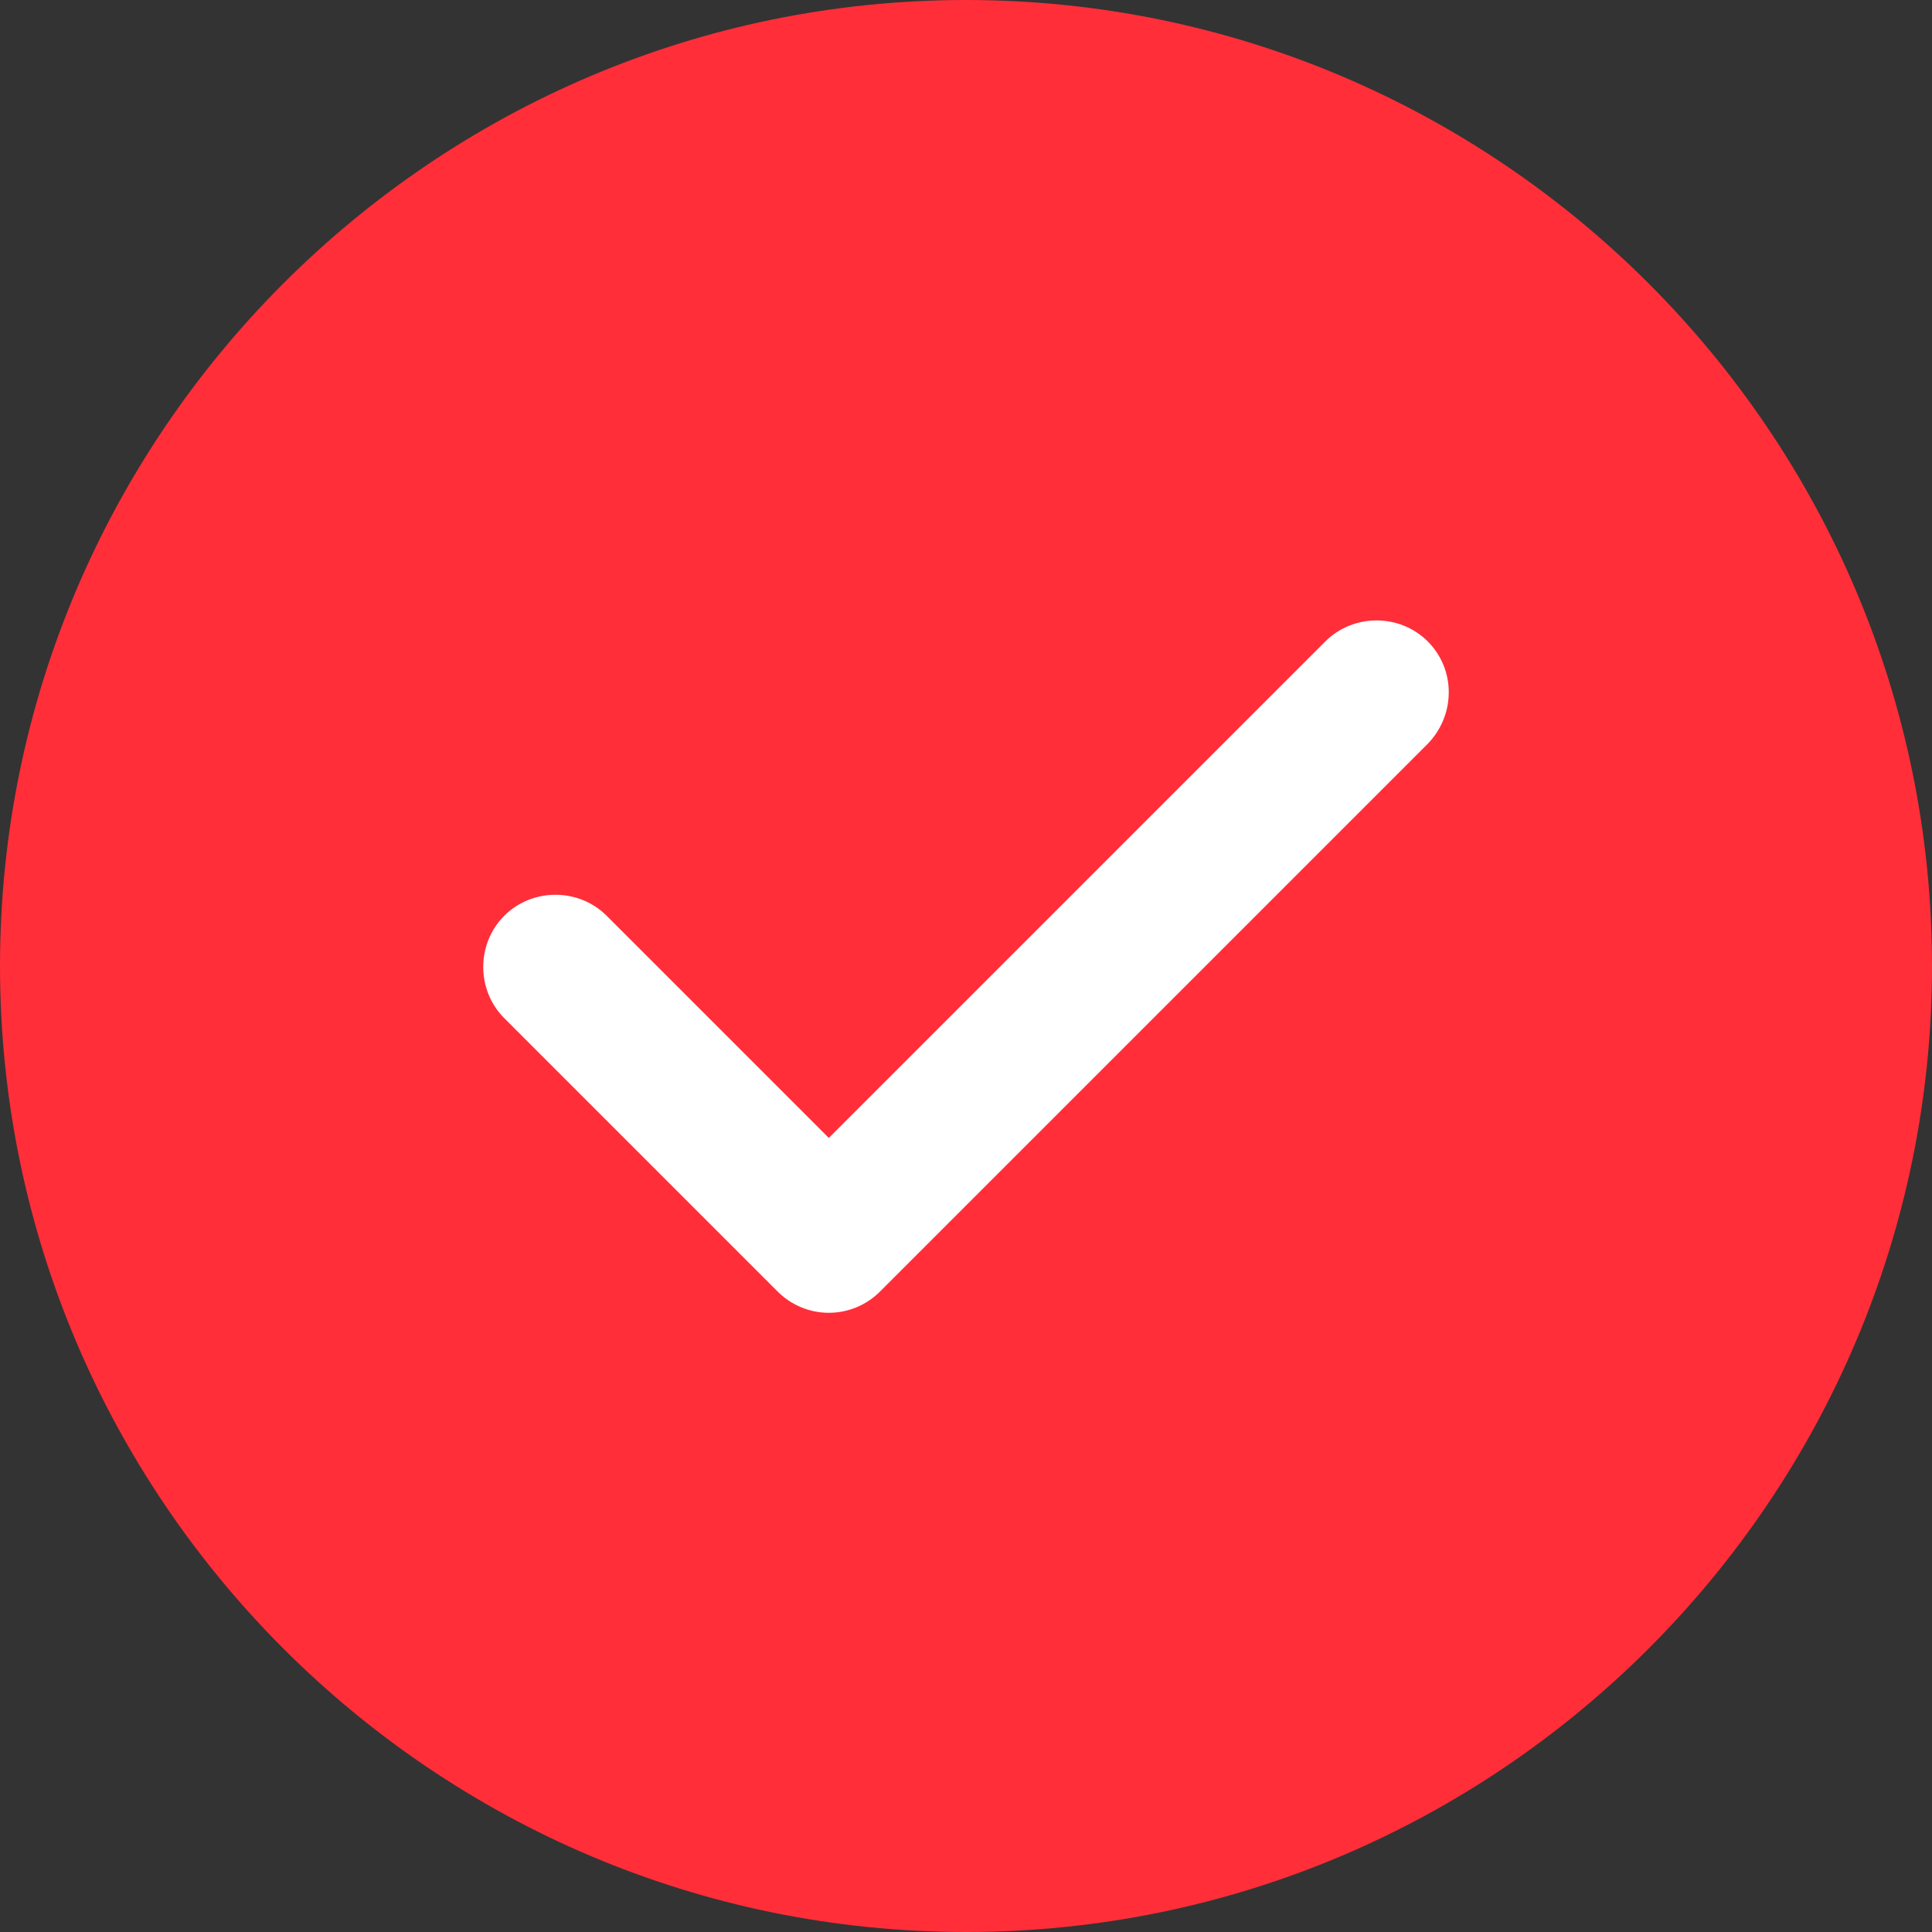 <?xml version="1.0" standalone="no"?>
<svg xmlns="http://www.w3.org/2000/svg" width="800" height="800" viewBox="0 0 102 102" fill="none">
<rect x="0" y="0" width="102" height="102" fill="#333333" stroke="none"/>
<circle cx="51" cy="51" r="35" fill="white"/>
<path d="M51 0C22.899 0 0 22.899 0 51C0 79.101 22.899 102 51 102C79.101 102 102 79.101 102 51C102 22.899 79.101 0 51 0ZM75.378 39.27L46.461 68.187C45.747 68.901 44.778 69.309 43.758 69.309C42.738 69.309 41.769 68.901 41.055 68.187L26.622 53.754C25.143 52.275 25.143 49.827 26.622 48.348C28.101 46.869 30.549 46.869 32.028 48.348L43.758 60.078L69.972 33.864C71.451 32.385 73.899 32.385 75.378 33.864C76.857 35.343 76.857 37.74 75.378 39.27Z" fill="#FF2E39"/>
</svg>
